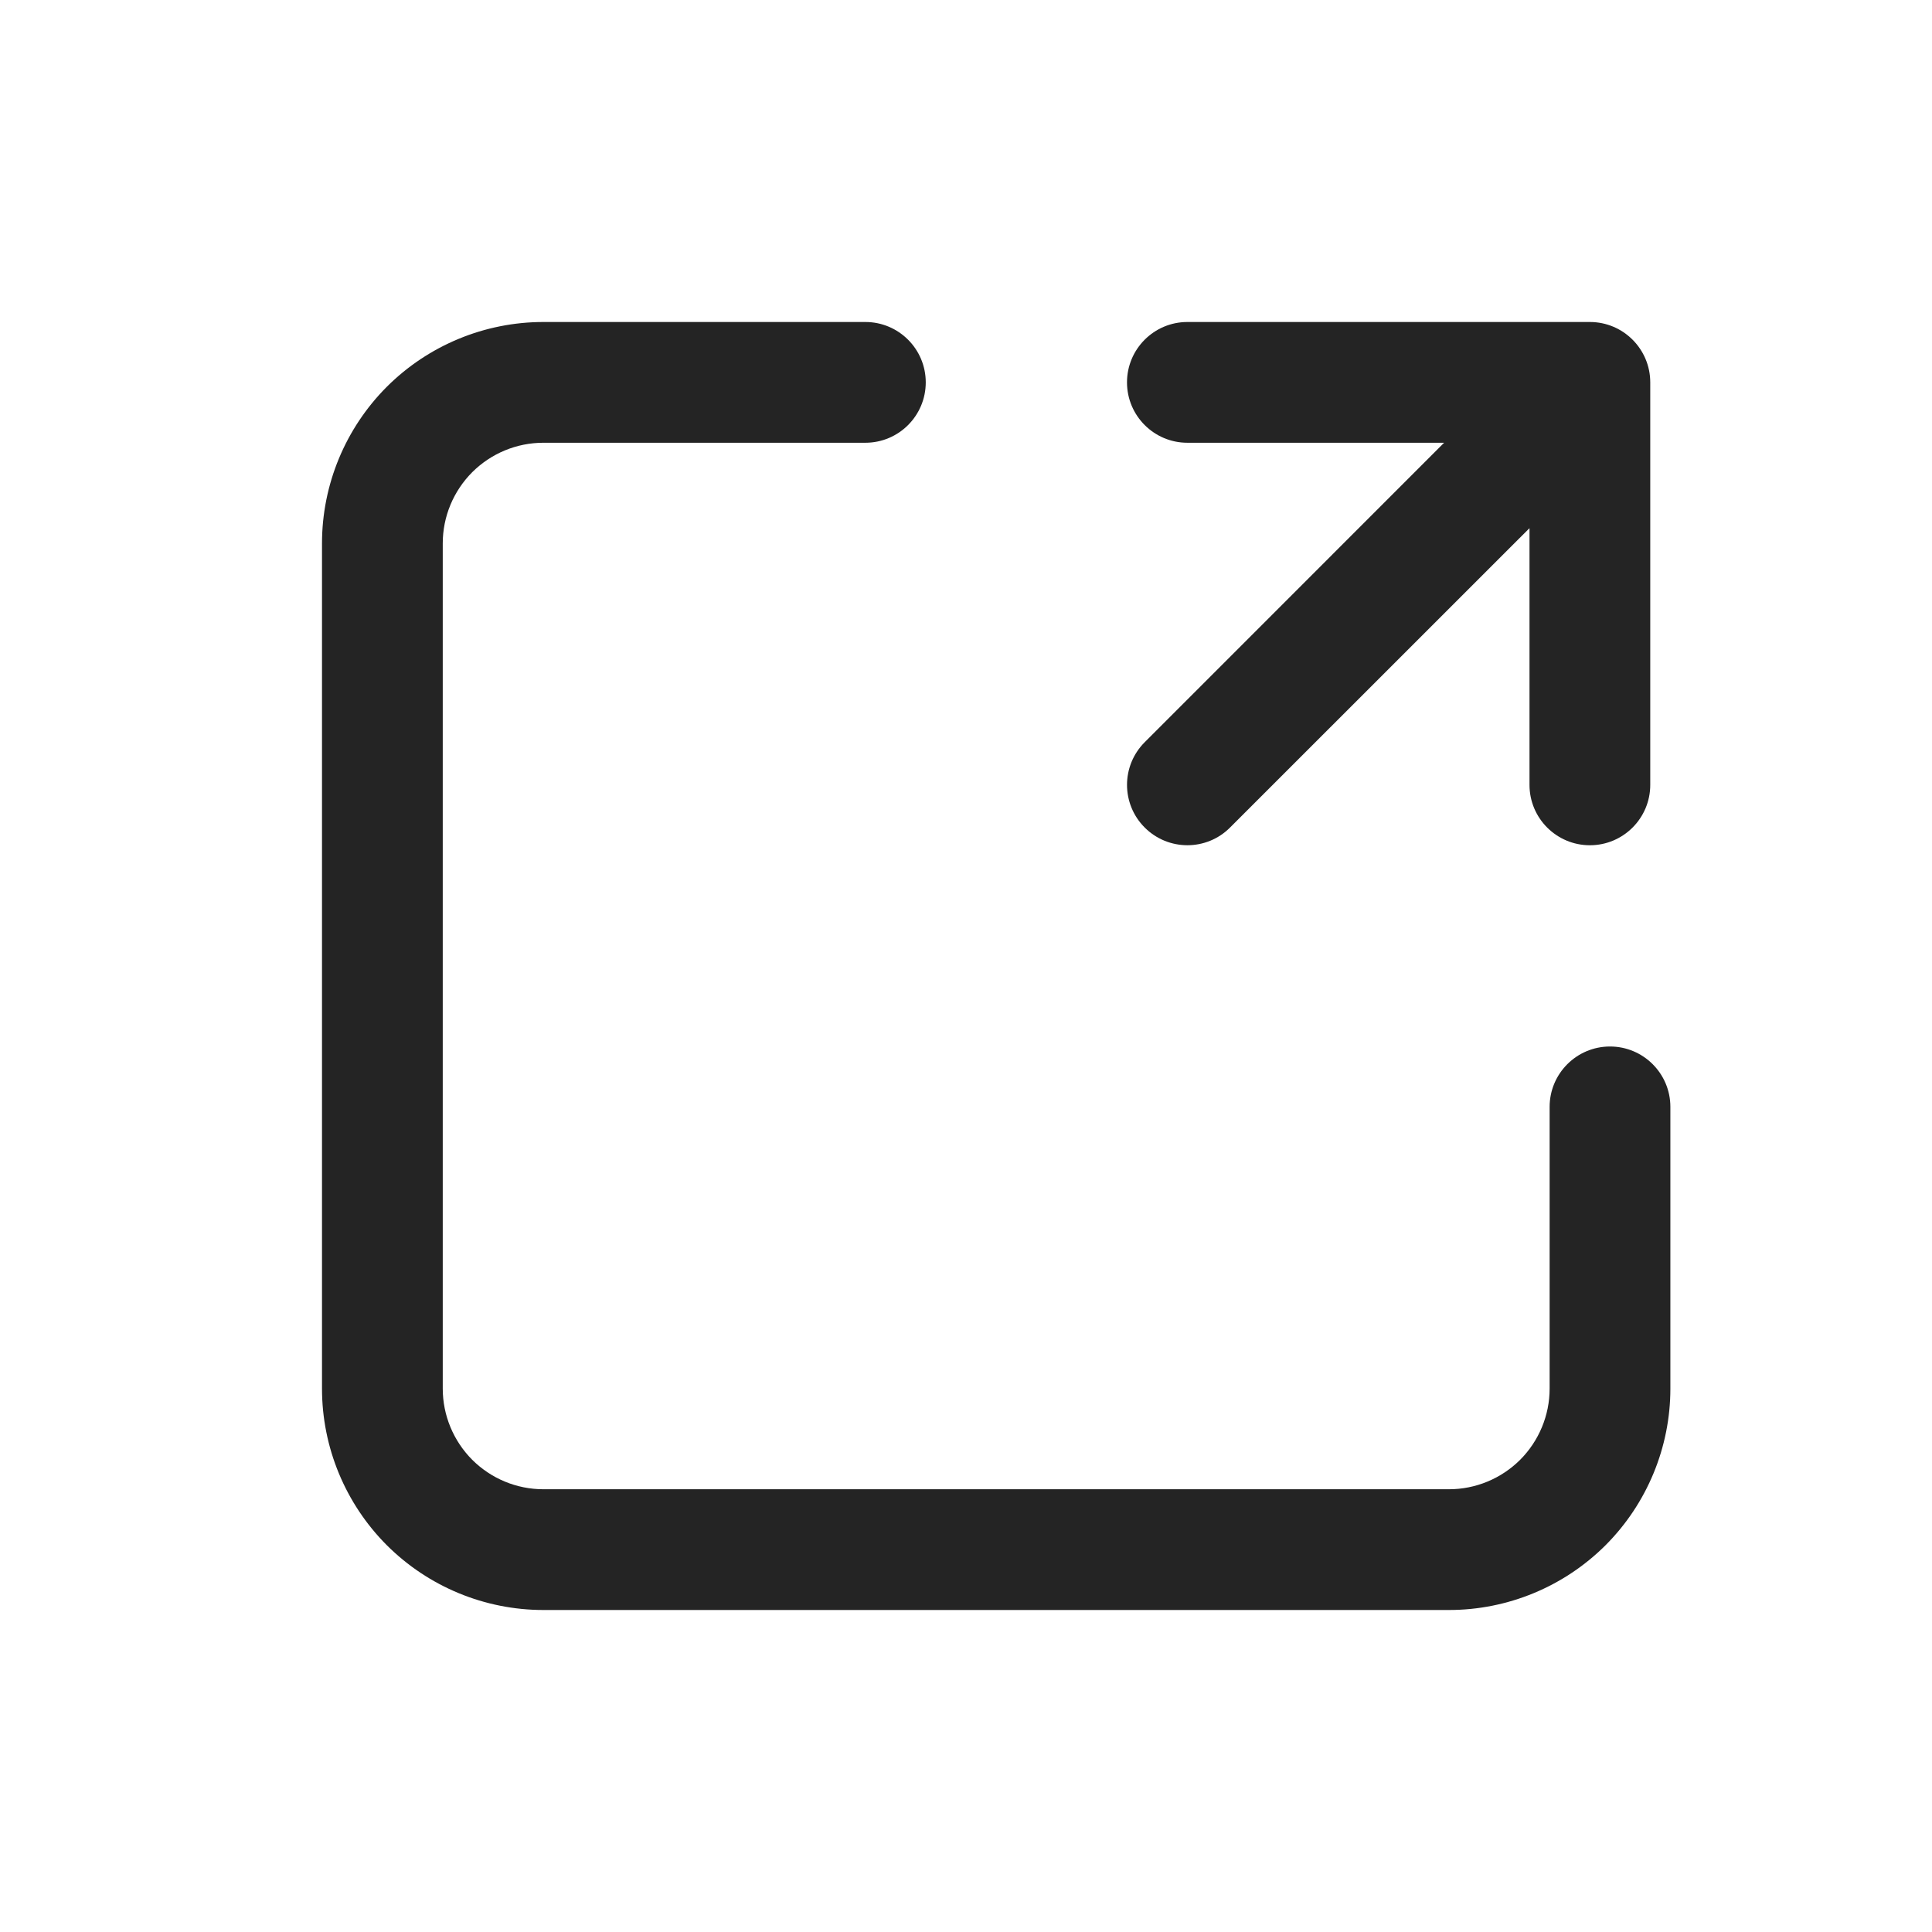 <svg width="24" height="24" viewBox="0 0 24 24" fill="none" xmlns="http://www.w3.org/2000/svg">
<path fill-rule="evenodd" clip-rule="evenodd" d="M14.75 5.5C14.336 5.5 14 5.164 14 4.75C14 4.336 14.336 4 14.75 4H19.75C20.164 4 20.5 4.336 20.5 4.75V9.75C20.5 10.164 20.164 10.5 19.75 10.5C19.336 10.5 19 10.164 19 9.75V6.561L15.28 10.28C14.988 10.573 14.513 10.573 14.22 10.28C13.927 9.987 13.927 9.513 14.22 9.22L17.939 5.5H14.75Z" fill="#242424"/>
<path d="M6.75 4C6.021 4 5.321 4.29 4.805 4.805C4.29 5.321 4 6.021 4 6.75V17.25C4 17.979 4.29 18.679 4.805 19.195C5.321 19.71 6.021 20 6.75 20H9.75H18C18.729 20 19.429 19.71 19.945 19.195C20.46 18.679 20.75 17.979 20.75 17.25V13.75C20.75 13.336 20.414 13 20 13C19.586 13 19.25 13.336 19.25 13.75V17.25C19.25 17.581 19.118 17.899 18.884 18.134C18.649 18.368 18.331 18.5 18 18.5H6.75C6.418 18.5 6.101 18.368 5.866 18.134C5.632 17.899 5.5 17.581 5.5 17.25V6.75C5.5 6.418 5.632 6.101 5.866 5.866C6.101 5.632 6.418 5.5 6.75 5.5H10.75C11.164 5.5 11.5 5.164 11.5 4.75C11.5 4.336 11.164 4 10.75 4H6.75Z" fill="#242424"/>
</svg>
